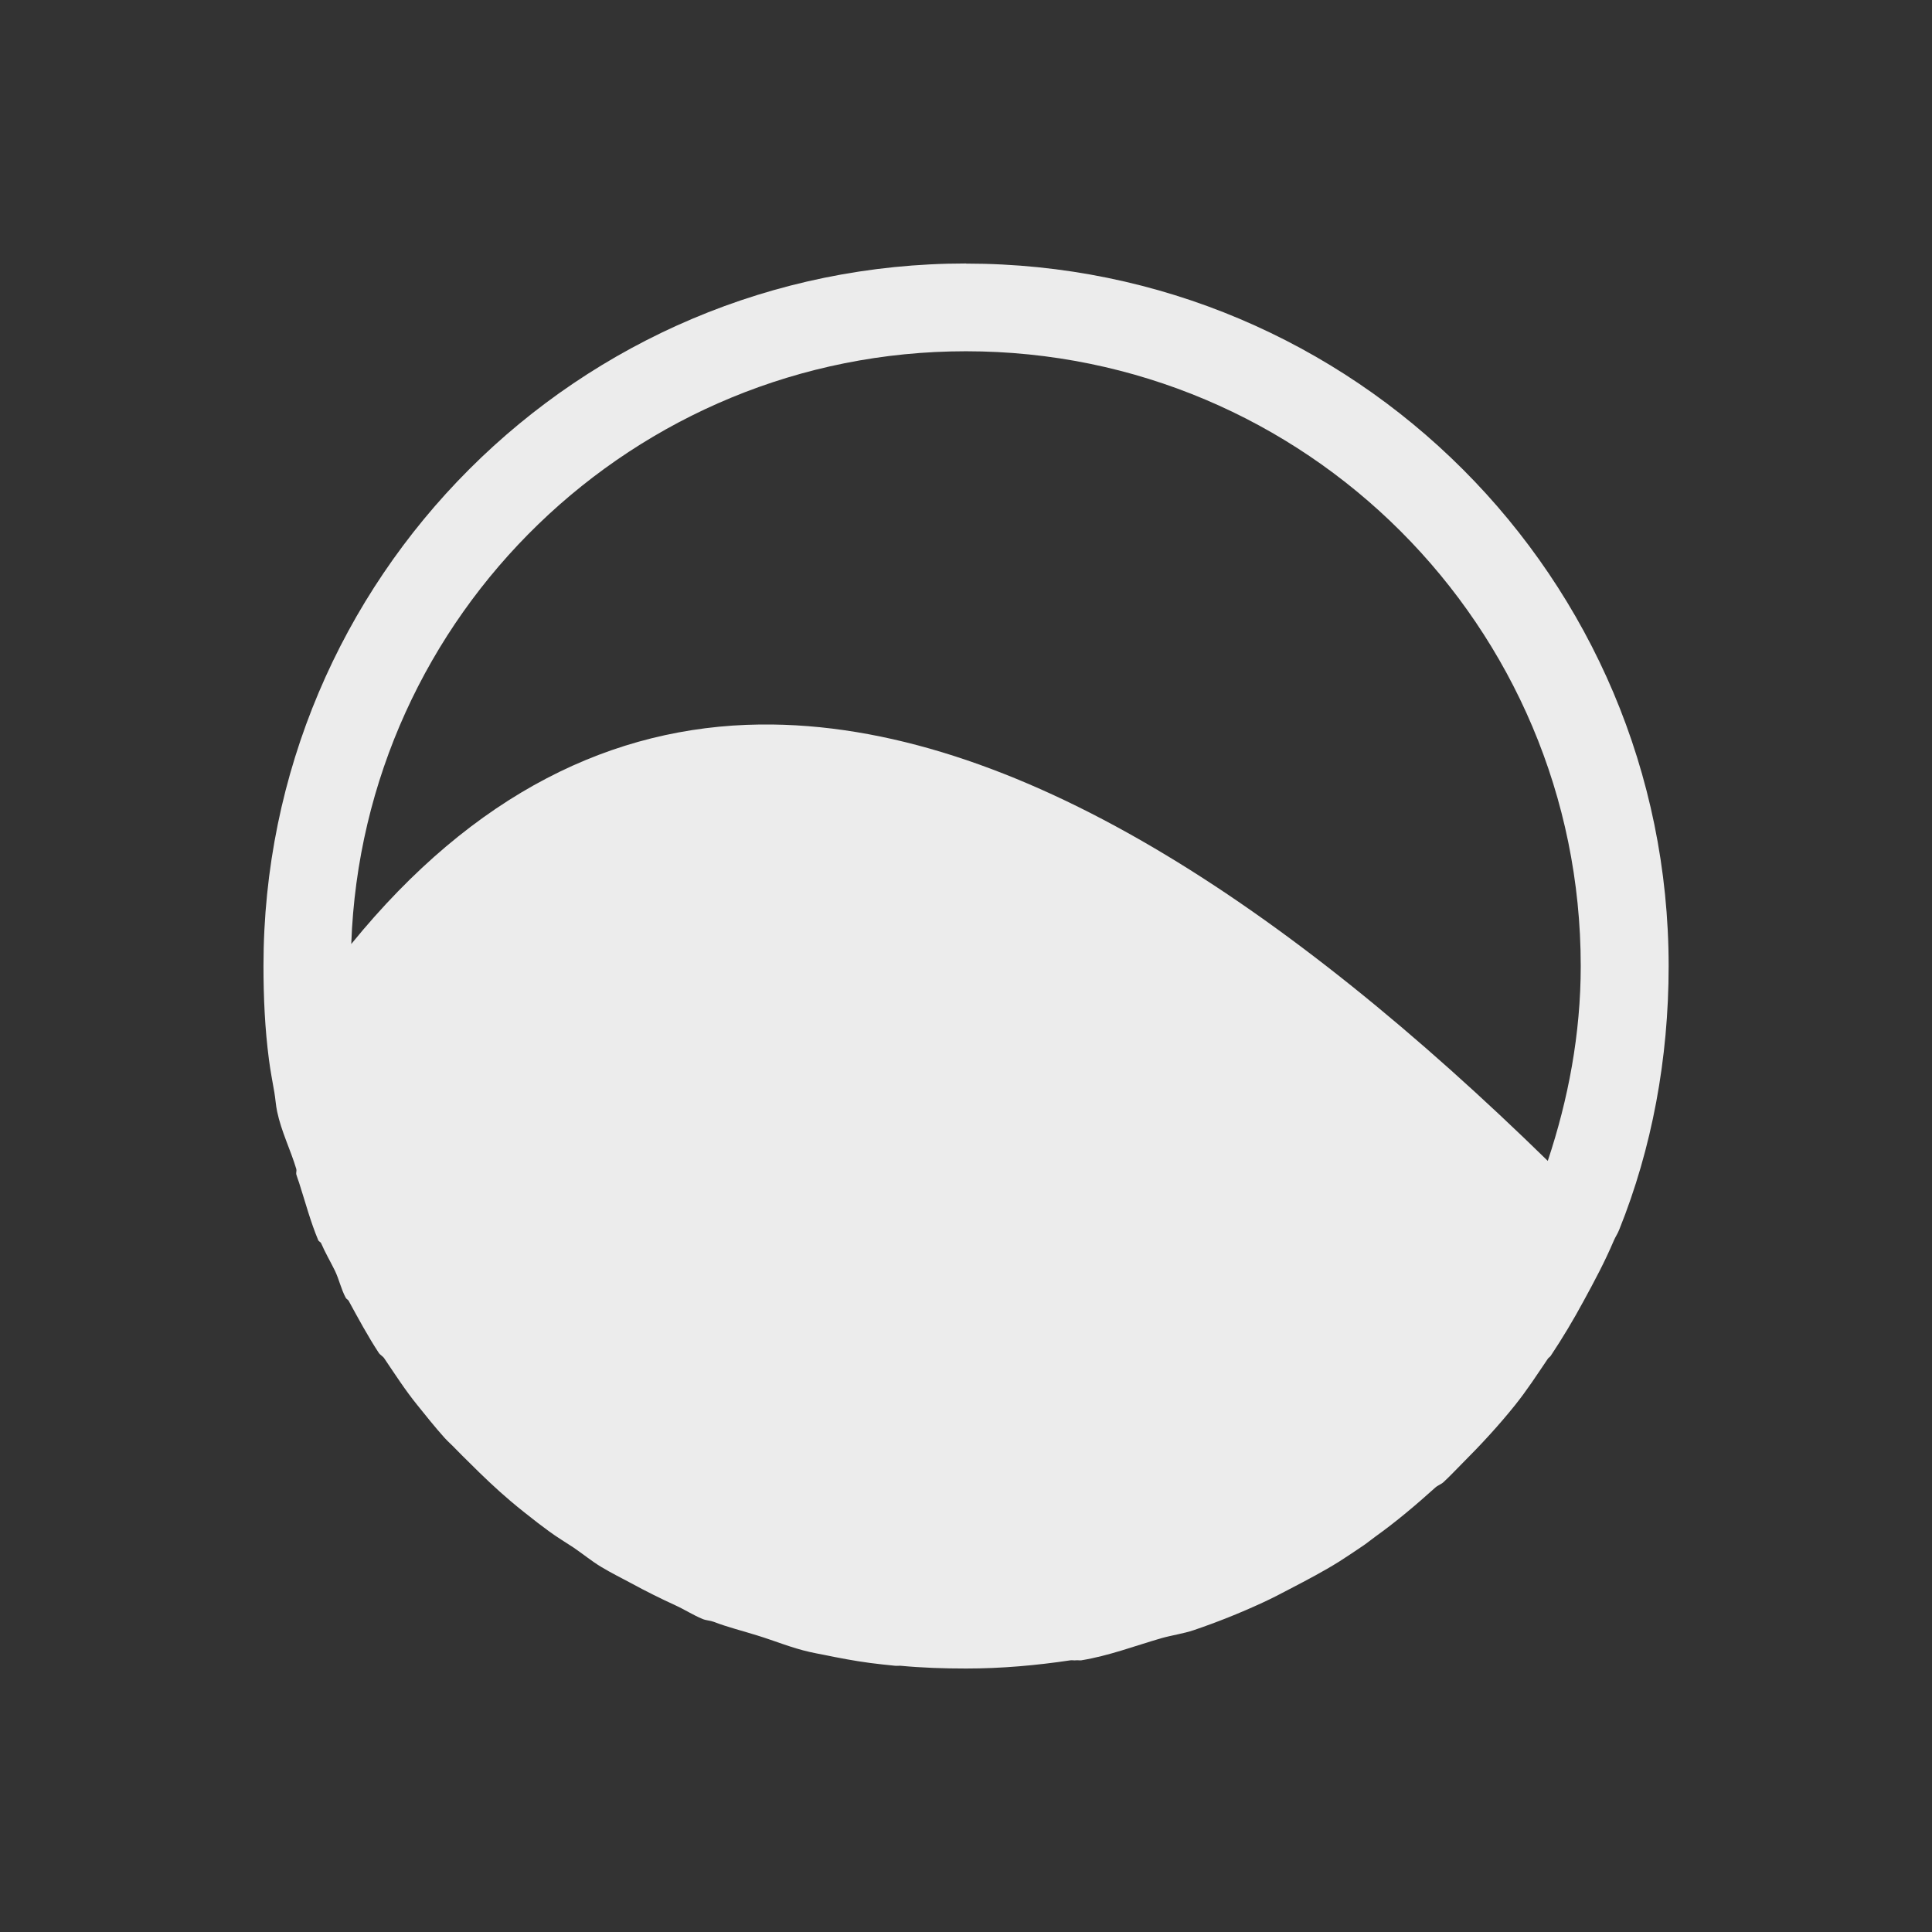 <svg xmlns="http://www.w3.org/2000/svg" viewBox="0 0 16 16">
 <rect x="0" y="0" width="16" height="16" fill="#333333" stroke="none"/>
 <path d="m 8 2.182 c -3.213 0 -5.818 2.605 -5.818 5.818 0 0.262 0.012 0.52 0.045 0.773 0.012 0.093 0.029 0.181 0.045 0.273 0.009 0.051 0.012 0.108 0.023 0.159 0.035 0.167 0.111 0.316 0.159 0.477 0.004 0.014 -0.004 0.031 0 0.045 0.007 0.023 0.015 0.045 0.023 0.068 0.051 0.159 0.095 0.325 0.159 0.477 0.004 0.009 0.019 0.014 0.023 0.023 0.034 0.079 0.076 0.15 0.114 0.227 0.037 0.077 0.051 0.153 0.091 0.227 0.005 0.009 0.018 0.014 0.023 0.023 0.078 0.143 0.161 0.297 0.25 0.432 0.011 0.017 0.034 0.028 0.045 0.045 0.09 0.133 0.172 0.261 0.273 0.386 0.074 0.092 0.148 0.185 0.227 0.273 0.029 0.032 0.062 0.06 0.091 0.091 0.037 0.039 0.076 0.076 0.114 0.114 0.11 0.11 0.223 0.218 0.341 0.318 0.074 0.063 0.15 0.122 0.227 0.182 0.03 0.023 0.061 0.046 0.091 0.068 0.066 0.049 0.136 0.09 0.205 0.136 0.075 0.051 0.149 0.112 0.227 0.159 0.081 0.049 0.166 0.091 0.25 0.136 0.119 0.065 0.24 0.125 0.364 0.182 0.077 0.035 0.149 0.082 0.227 0.114 0.029 0.012 0.062 0.012 0.091 0.023 0.117 0.045 0.243 0.076 0.364 0.114 0.146 0.045 0.281 0.102 0.432 0.136 0.038 0.009 0.075 0.015 0.114 0.023 0.126 0.026 0.257 0.051 0.386 0.068 0.067 0.009 0.137 0.016 0.205 0.023 0.015 0.002 0.031 -0.001 0.045 0 0.181 0.017 0.36 0.023 0.545 0.023 0.294 0 0.582 -0.026 0.864 -0.068 0.014 -0.002 0.031 0.002 0.045 0 0.015 -0.002 0.03 0.002 0.045 0 0.227 -0.037 0.442 -0.119 0.659 -0.182 0.09 -0.026 0.184 -0.038 0.273 -0.068 0.194 -0.066 0.384 -0.142 0.568 -0.227 0.078 -0.036 0.152 -0.074 0.227 -0.114 0.14 -0.073 0.276 -0.144 0.409 -0.227 0.069 -0.044 0.137 -0.09 0.205 -0.136 0.032 -0.022 0.06 -0.046 0.091 -0.068 0.176 -0.126 0.339 -0.264 0.5 -0.409 0.02 -0.018 0.049 -0.027 0.068 -0.045 0.054 -0.05 0.107 -0.107 0.159 -0.159 0.151 -0.151 0.298 -0.31 0.432 -0.477 0.101 -0.126 0.182 -0.252 0.273 -0.386 0.006 -0.009 0.017 -0.014 0.023 -0.023 0.099 -0.149 0.187 -0.296 0.273 -0.455 0.09 -0.165 0.176 -0.326 0.25 -0.5 0.013 -0.031 0.033 -0.059 0.045 -0.091 0.27 -0.671 0.409 -1.414 0.409 -2.182 0 -3.213 -2.605 -5.818 -5.818 -5.818 z m 0 0.727 c 2.812 0 5.091 2.279 5.091 5.091 0 0.564 -0.104 1.107 -0.273 1.614 c -2.133 -2.084 -4.415 -3.638 -6.523 -3.614 -1.217 0.014 -2.37 0.569 -3.386 1.818 0.096 -2.727 2.34 -4.909 5.091 -4.909" style="fill:#ececec;opacity:1;fill-opacity:1;stroke:none;fill-rule:nonzero"/>
</svg>
